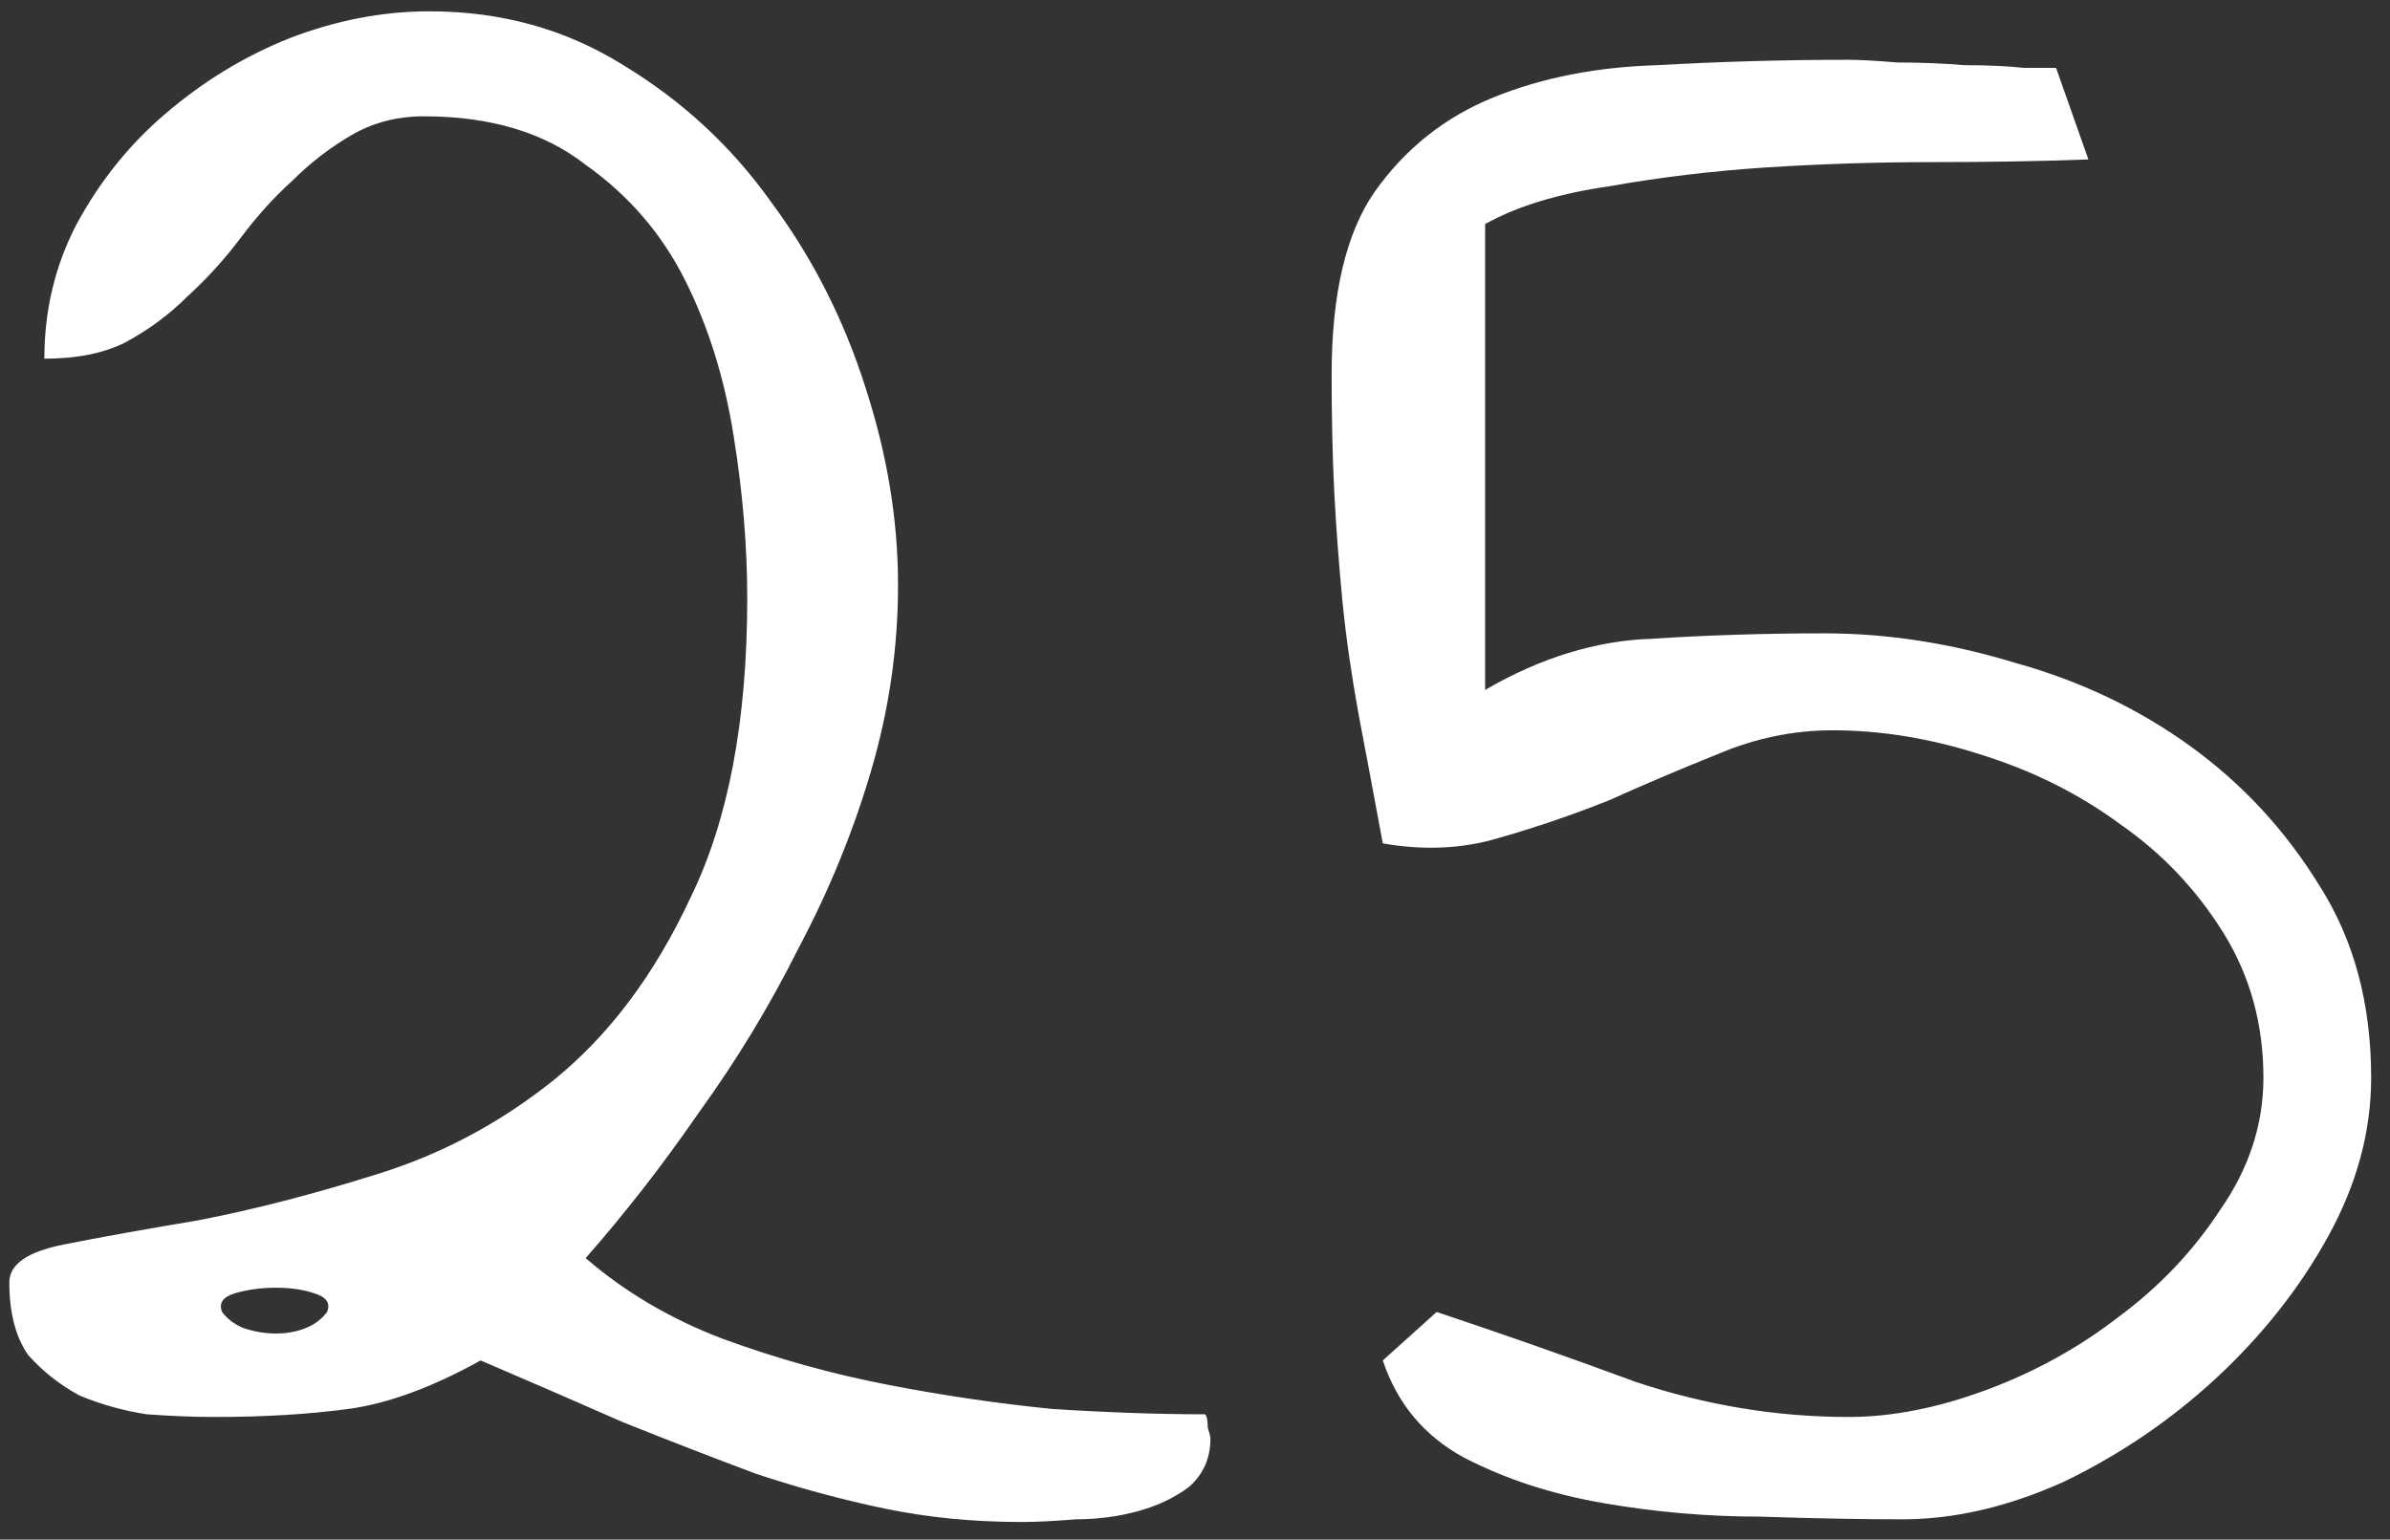 <?xml version="1.0" encoding="UTF-8"?> <svg xmlns="http://www.w3.org/2000/svg" width="104" height="67" viewBox="0 0 104 67" fill="none"><rect x="0" y="0" width="104" height="67" fill="#333333" stroke="none"/> <path d="M20.914 59.203C18.805 60.375 16.891 61.078 15.172 61.312C13.453 61.547 11.5 61.664 9.312 61.664C8.453 61.664 7.477 61.625 6.383 61.547C5.367 61.391 4.391 61.117 3.453 60.727C2.594 60.258 1.852 59.672 1.227 58.969C0.68 58.188 0.406 57.133 0.406 55.805C0.406 55.023 1.188 54.477 2.75 54.164C4.312 53.852 6.266 53.5 8.609 53.109C11.031 52.641 13.609 51.977 16.344 51.117C19.156 50.258 21.734 48.891 24.078 47.016C26.5 45.062 28.492 42.406 30.055 39.047C31.695 35.688 32.516 31.352 32.516 26.039C32.516 23.773 32.32 21.43 31.93 19.008C31.539 16.508 30.836 14.242 29.82 12.211C28.805 10.18 27.359 8.5 25.484 7.172C23.688 5.766 21.344 5.062 18.453 5.062C17.281 5.062 16.227 5.336 15.289 5.883C14.352 6.43 13.492 7.094 12.711 7.875C11.93 8.578 11.188 9.398 10.484 10.336C9.781 11.273 9 12.133 8.141 12.914C7.359 13.695 6.461 14.359 5.445 14.906C4.508 15.375 3.336 15.609 1.93 15.609C1.93 13.5 2.398 11.547 3.336 9.75C4.352 7.875 5.641 6.273 7.203 4.945C8.844 3.539 10.641 2.445 12.594 1.664C14.625 0.883 16.656 0.492 18.688 0.492C21.812 0.492 24.625 1.273 27.125 2.836C29.703 4.398 31.852 6.391 33.57 8.812C35.367 11.234 36.734 13.93 37.672 16.898C38.609 19.789 39.078 22.641 39.078 25.453C39.078 28.188 38.688 30.883 37.906 33.539C37.125 36.195 36.07 38.773 34.742 41.273C33.492 43.773 32.047 46.156 30.406 48.422C28.844 50.688 27.203 52.797 25.484 54.75C27.203 56.234 29.195 57.406 31.461 58.266C33.805 59.125 36.188 59.789 38.609 60.258C41.031 60.727 43.414 61.078 45.758 61.312C48.18 61.469 50.406 61.547 52.438 61.547C52.516 61.625 52.555 61.82 52.555 62.133C52.633 62.367 52.672 62.523 52.672 62.602C52.672 63.461 52.359 64.164 51.734 64.711C51.109 65.18 50.367 65.531 49.508 65.766C48.648 66 47.75 66.117 46.812 66.117C45.875 66.195 45.094 66.234 44.469 66.234C42.359 66.234 40.367 66.039 38.492 65.648C36.617 65.258 34.742 64.75 32.867 64.125C30.992 63.422 29.078 62.68 27.125 61.898C25.172 61.039 23.102 60.141 20.914 59.203ZM14.234 57.094C14.391 56.703 14.195 56.43 13.648 56.273C13.18 56.117 12.633 56.039 12.008 56.039C11.383 56.039 10.797 56.117 10.25 56.273C9.703 56.43 9.508 56.703 9.664 57.094C9.898 57.406 10.211 57.641 10.602 57.797C11.07 57.953 11.539 58.031 12.008 58.031C12.477 58.031 12.906 57.953 13.297 57.797C13.688 57.641 14 57.406 14.234 57.094ZM62.516 57.094C65.328 58.031 68.219 59.047 71.188 60.141C74.234 61.156 77.32 61.664 80.445 61.664C82.32 61.664 84.312 61.273 86.422 60.492C88.531 59.711 90.445 58.656 92.164 57.328C93.961 56 95.445 54.438 96.617 52.641C97.867 50.844 98.492 48.93 98.492 46.898C98.492 44.555 97.906 42.445 96.734 40.57C95.562 38.695 94.078 37.133 92.281 35.883C90.484 34.555 88.453 33.539 86.188 32.836C84 32.133 81.852 31.781 79.742 31.781C78.023 31.781 76.344 32.133 74.703 32.836C73.141 33.461 71.578 34.125 70.016 34.828C68.453 35.453 66.852 36 65.211 36.469C63.648 36.938 61.969 37.016 60.172 36.703C59.781 34.594 59.43 32.719 59.117 31.078C58.805 29.359 58.57 27.719 58.414 26.156C58.258 24.516 58.141 22.953 58.062 21.469C57.984 19.906 57.945 18.188 57.945 16.312C57.945 12.797 58.57 10.141 59.82 8.344C61.148 6.469 62.867 5.102 64.977 4.242C67.086 3.383 69.469 2.914 72.125 2.836C74.859 2.68 77.633 2.602 80.445 2.602C80.914 2.602 81.617 2.641 82.555 2.719C83.57 2.719 84.547 2.758 85.484 2.836C86.5 2.836 87.359 2.875 88.062 2.953C88.844 2.953 89.312 2.953 89.469 2.953L90.875 6.938C88.844 7.016 86.578 7.055 84.078 7.055C81.656 7.055 79.234 7.133 76.812 7.289C74.469 7.445 72.203 7.719 70.016 8.109C67.828 8.422 66.031 8.969 64.625 9.75V30.023C67.047 28.617 69.469 27.875 71.891 27.797C74.312 27.641 76.812 27.562 79.391 27.562C82.125 27.562 84.898 27.992 87.711 28.852C90.523 29.633 93.062 30.844 95.328 32.484C97.594 34.125 99.469 36.156 100.953 38.578C102.438 40.922 103.18 43.695 103.18 46.898C103.18 49.242 102.555 51.547 101.305 53.812C100.055 56.078 98.414 58.148 96.383 60.023C94.43 61.82 92.242 63.305 89.82 64.477C87.398 65.57 85.055 66.117 82.789 66.117C80.992 66.117 78.922 66.078 76.578 66C74.312 66 72.047 65.805 69.781 65.414C67.516 65.023 65.484 64.359 63.688 63.422C61.969 62.484 60.797 61.078 60.172 59.203L62.516 57.094Z" fill="white"></path> </svg> 
